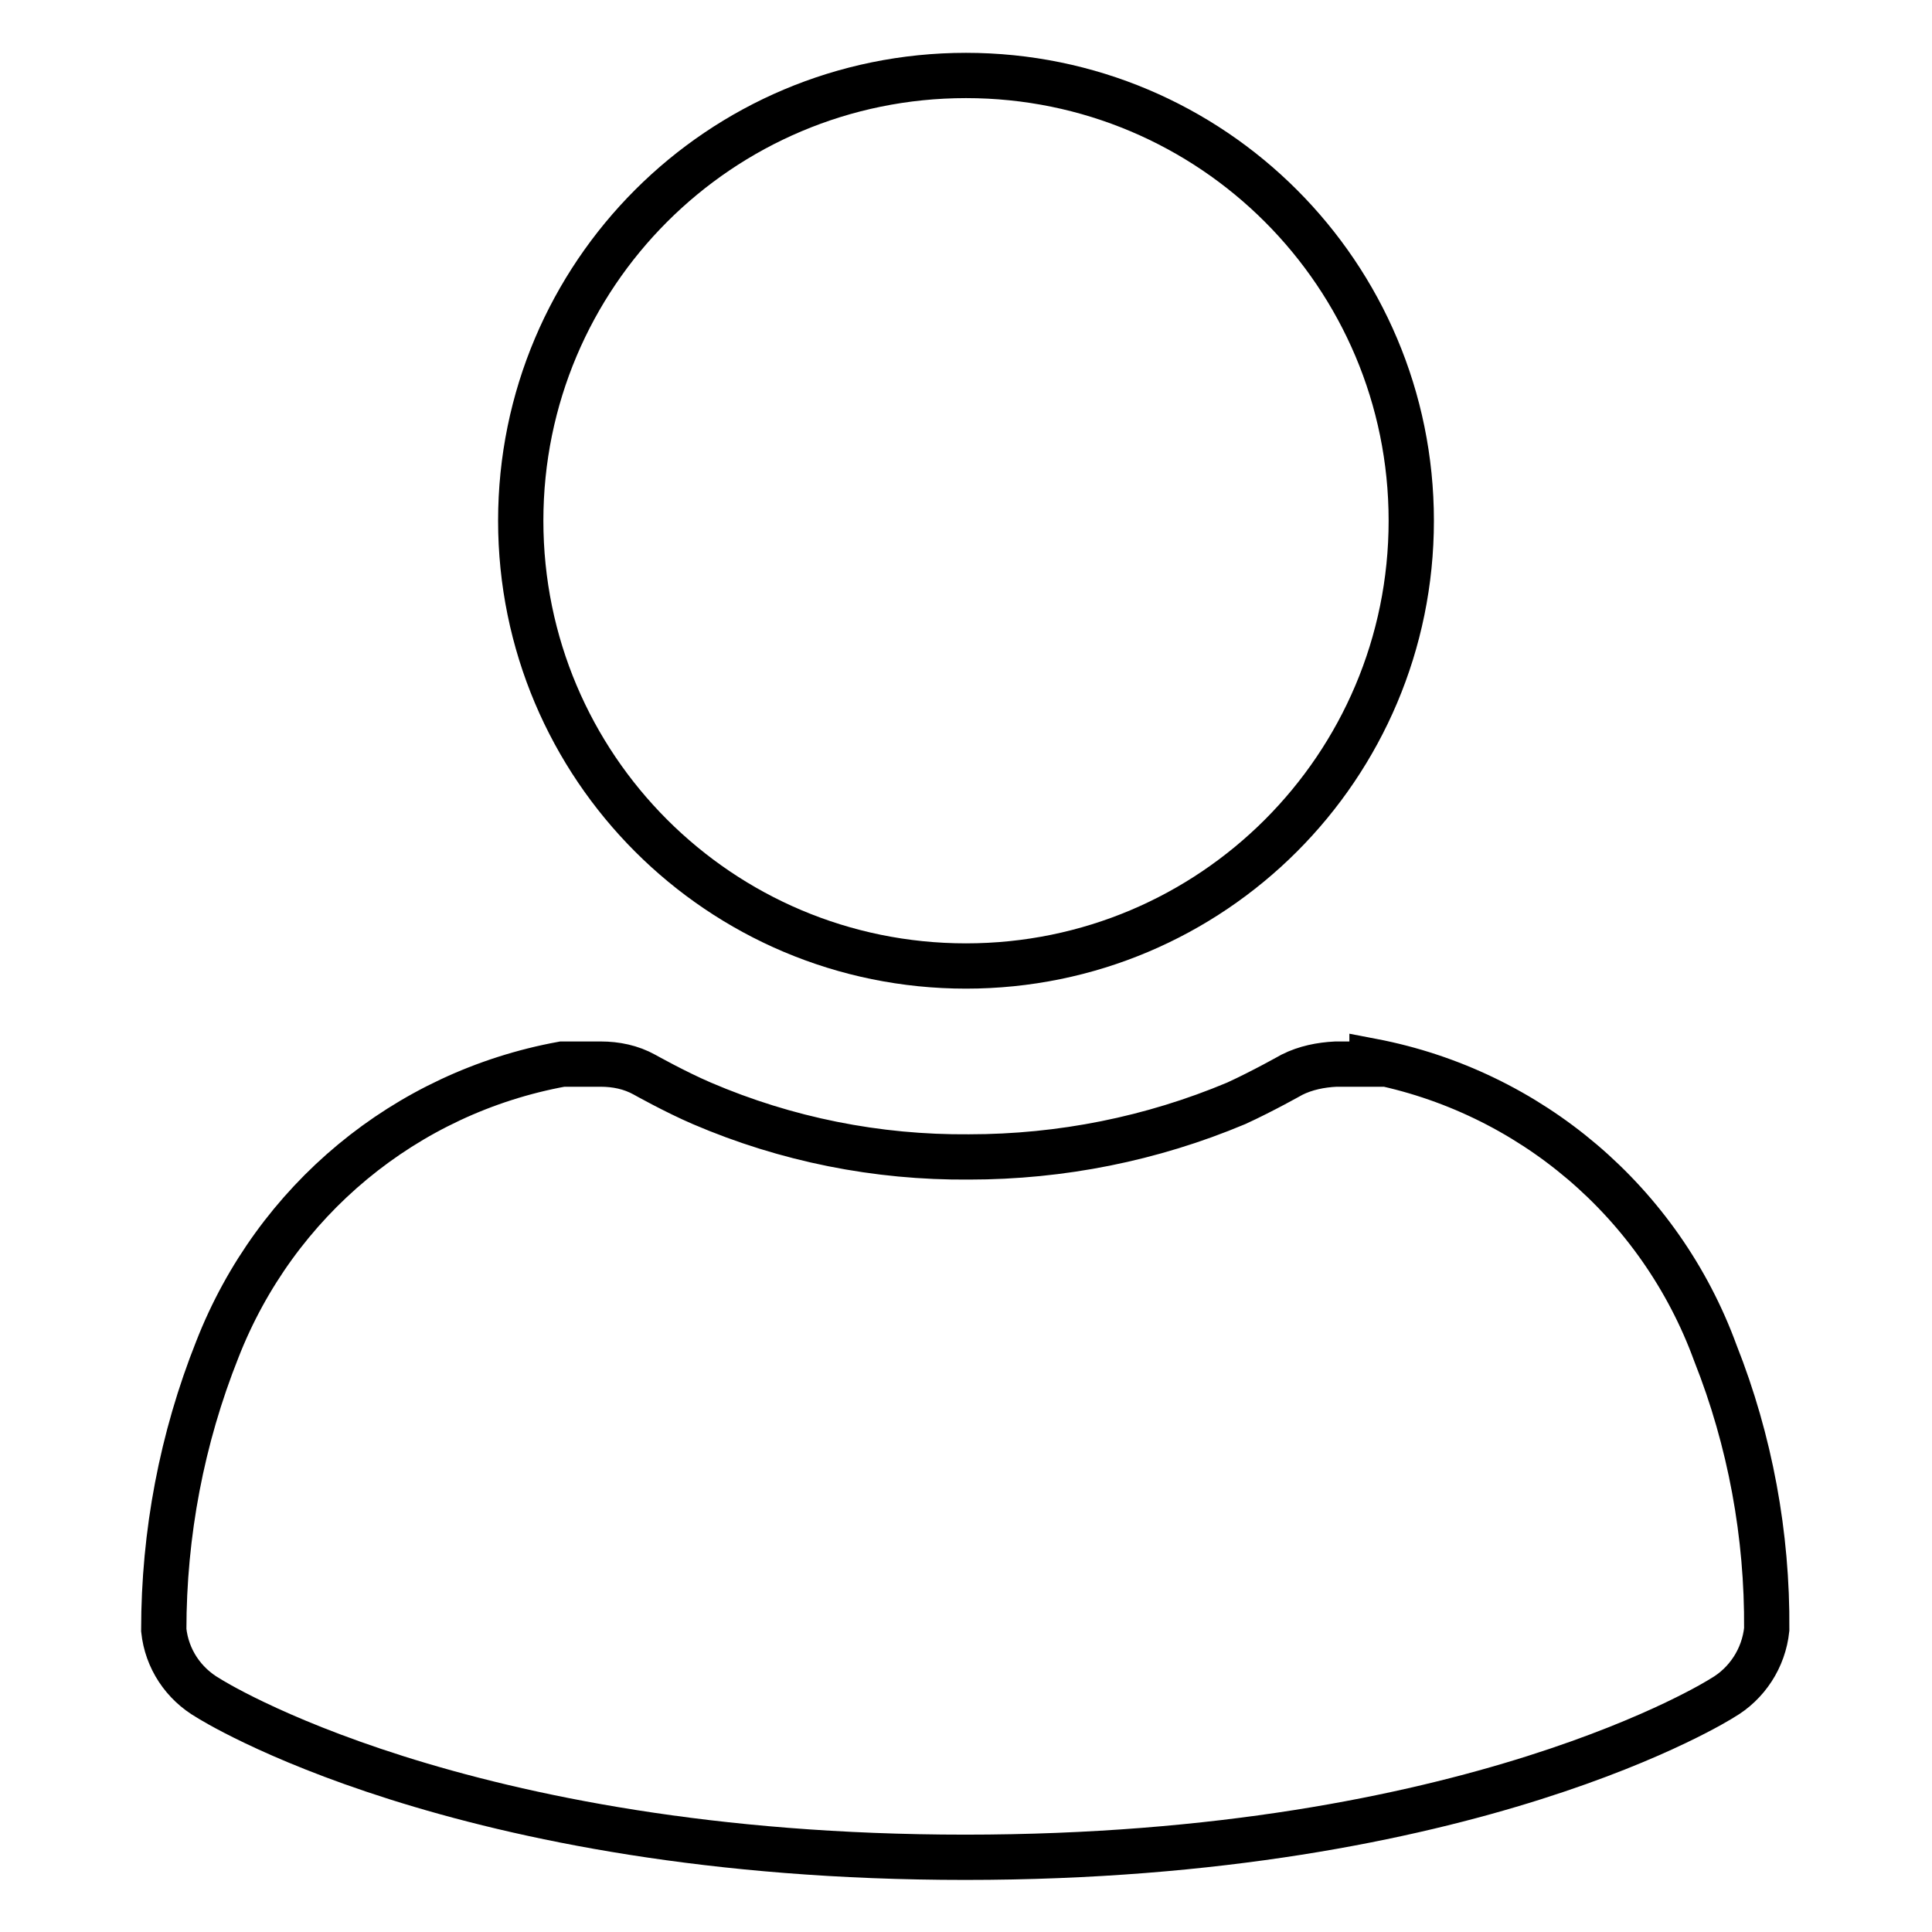 <?xml version="1.0" encoding="utf-8"?>
<!-- Svg Vector Icons : http://www.onlinewebfonts.com/icon -->
<!DOCTYPE svg PUBLIC "-//W3C//DTD SVG 1.1//EN" "http://www.w3.org/Graphics/SVG/1.1/DTD/svg11.dtd">
<svg version="1.1" xmlns="http://www.w3.org/2000/svg" xmlns:xlink="http://www.w3.org/1999/xlink" x="0px" y="0px" viewBox="0 0 256 256" enable-background="new 0 0 256 256" xml:space="preserve">
<g> <path stroke-width="6" fill-opacity="0" stroke="#000000"  d="M69,69c0,32.6,26.4,59,59,59c32.6,0,59-26.4,59-59c0-32.6-26.4-59-59-59C95.4,10,69,36.4,69,69z M181.8,141 H177c-2,0.1-4,0.5-5.8,1.4c0,0-3.9,2.2-7.4,3.8c-11.2,4.7-23.2,7.1-35.4,7.1c-12.2,0.1-24.2-2.3-35.4-7.1c-3.5-1.5-7.6-3.8-7.6-3.8 c-1.8-1-3.8-1.4-5.8-1.4h-5.1c-20.8,3.8-38,18.1-45.7,37.8c-4.7,11.8-7.1,24.4-7.1,37.2c0.4,3.8,2.6,7.1,5.9,9 c0,0,33,21.1,100.3,21.1c67.3,0,100.3-21.1,100.3-21.1c3.3-1.9,5.5-5.3,5.9-9.1c0.1-12.5-2.2-25-6.8-36.6 c-7.3-20-24.6-34.7-45.5-38.7V141z"/></g>
</svg>